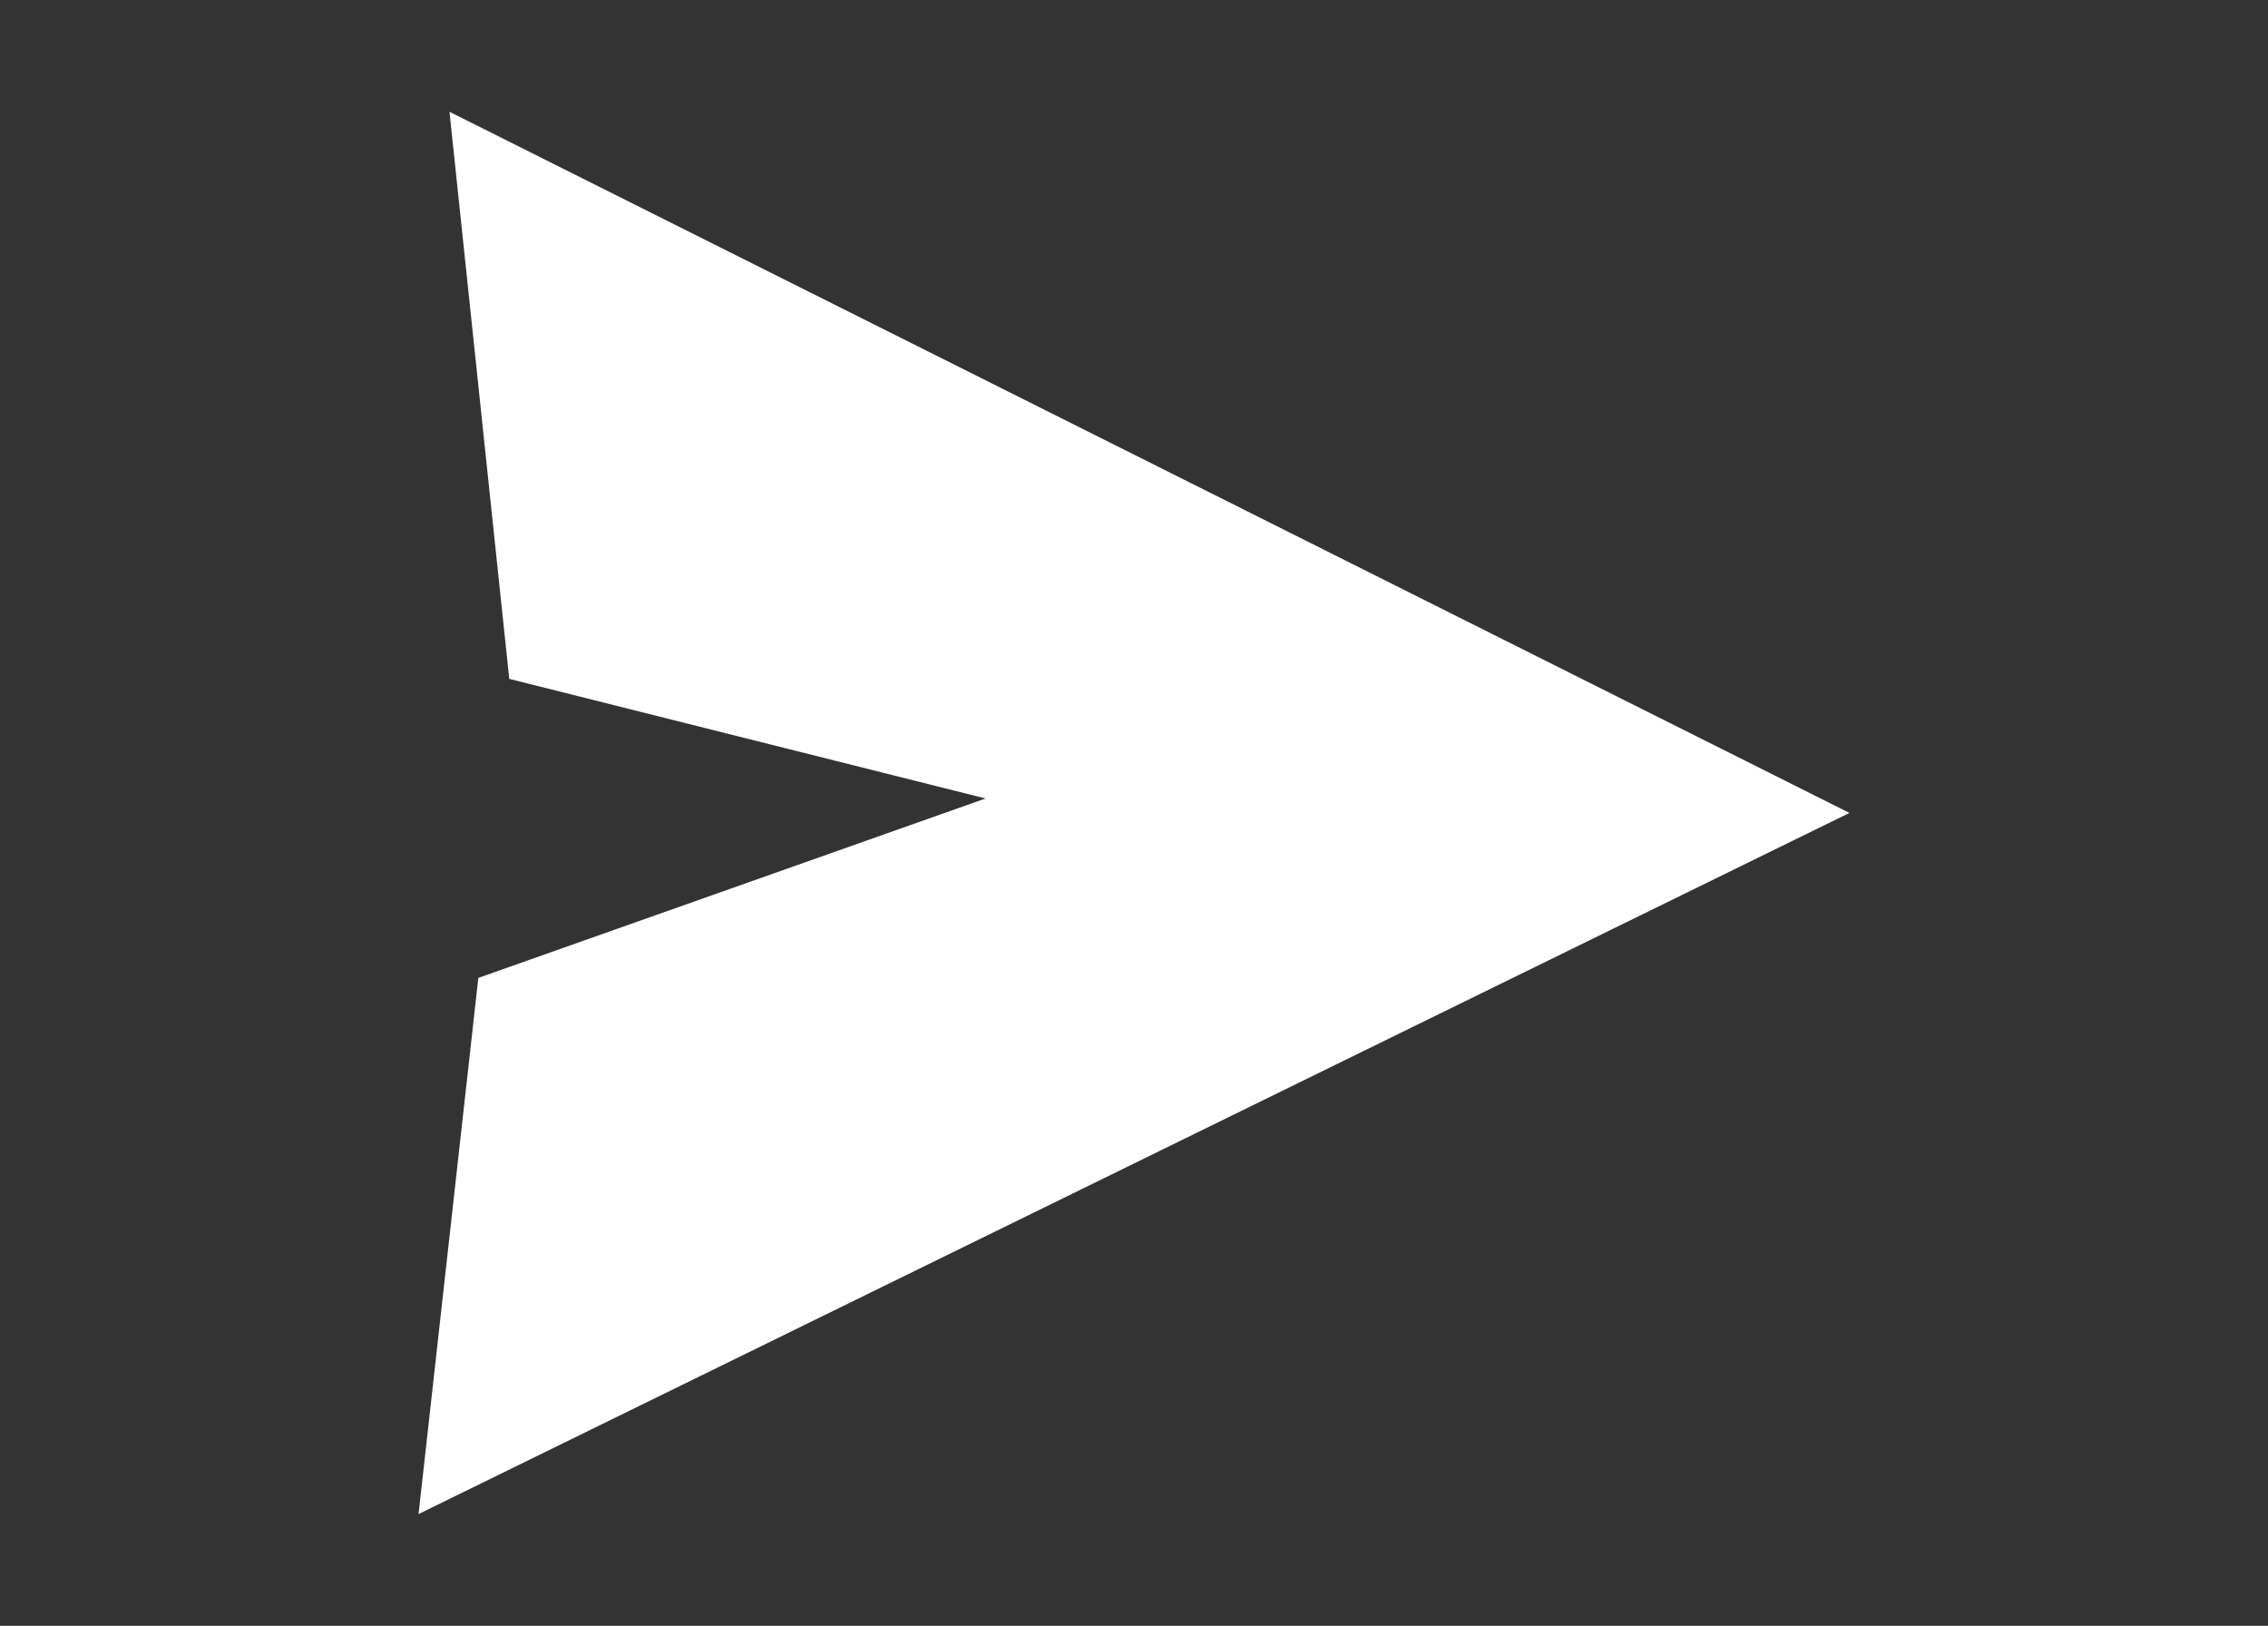<?xml version="1.0" encoding="UTF-8"?>
<svg id="Capa_1" data-name="Capa 1" xmlns="http://www.w3.org/2000/svg" viewBox="0 0 110 78.84">
  <rect x="0" y="0" width="110" height="78.84" fill="#333333" stroke="none"/>
  <defs>
    <style>
      .cls-1 {
        fill: #fff;
      }
    </style>
  </defs>
  <path class="cls-1" d="M20.3,73.42l69.4-34L21.8,5.42l2.9,27.5,23.1,5.8-24.6,8.7-2.9,26Z"/>
</svg>